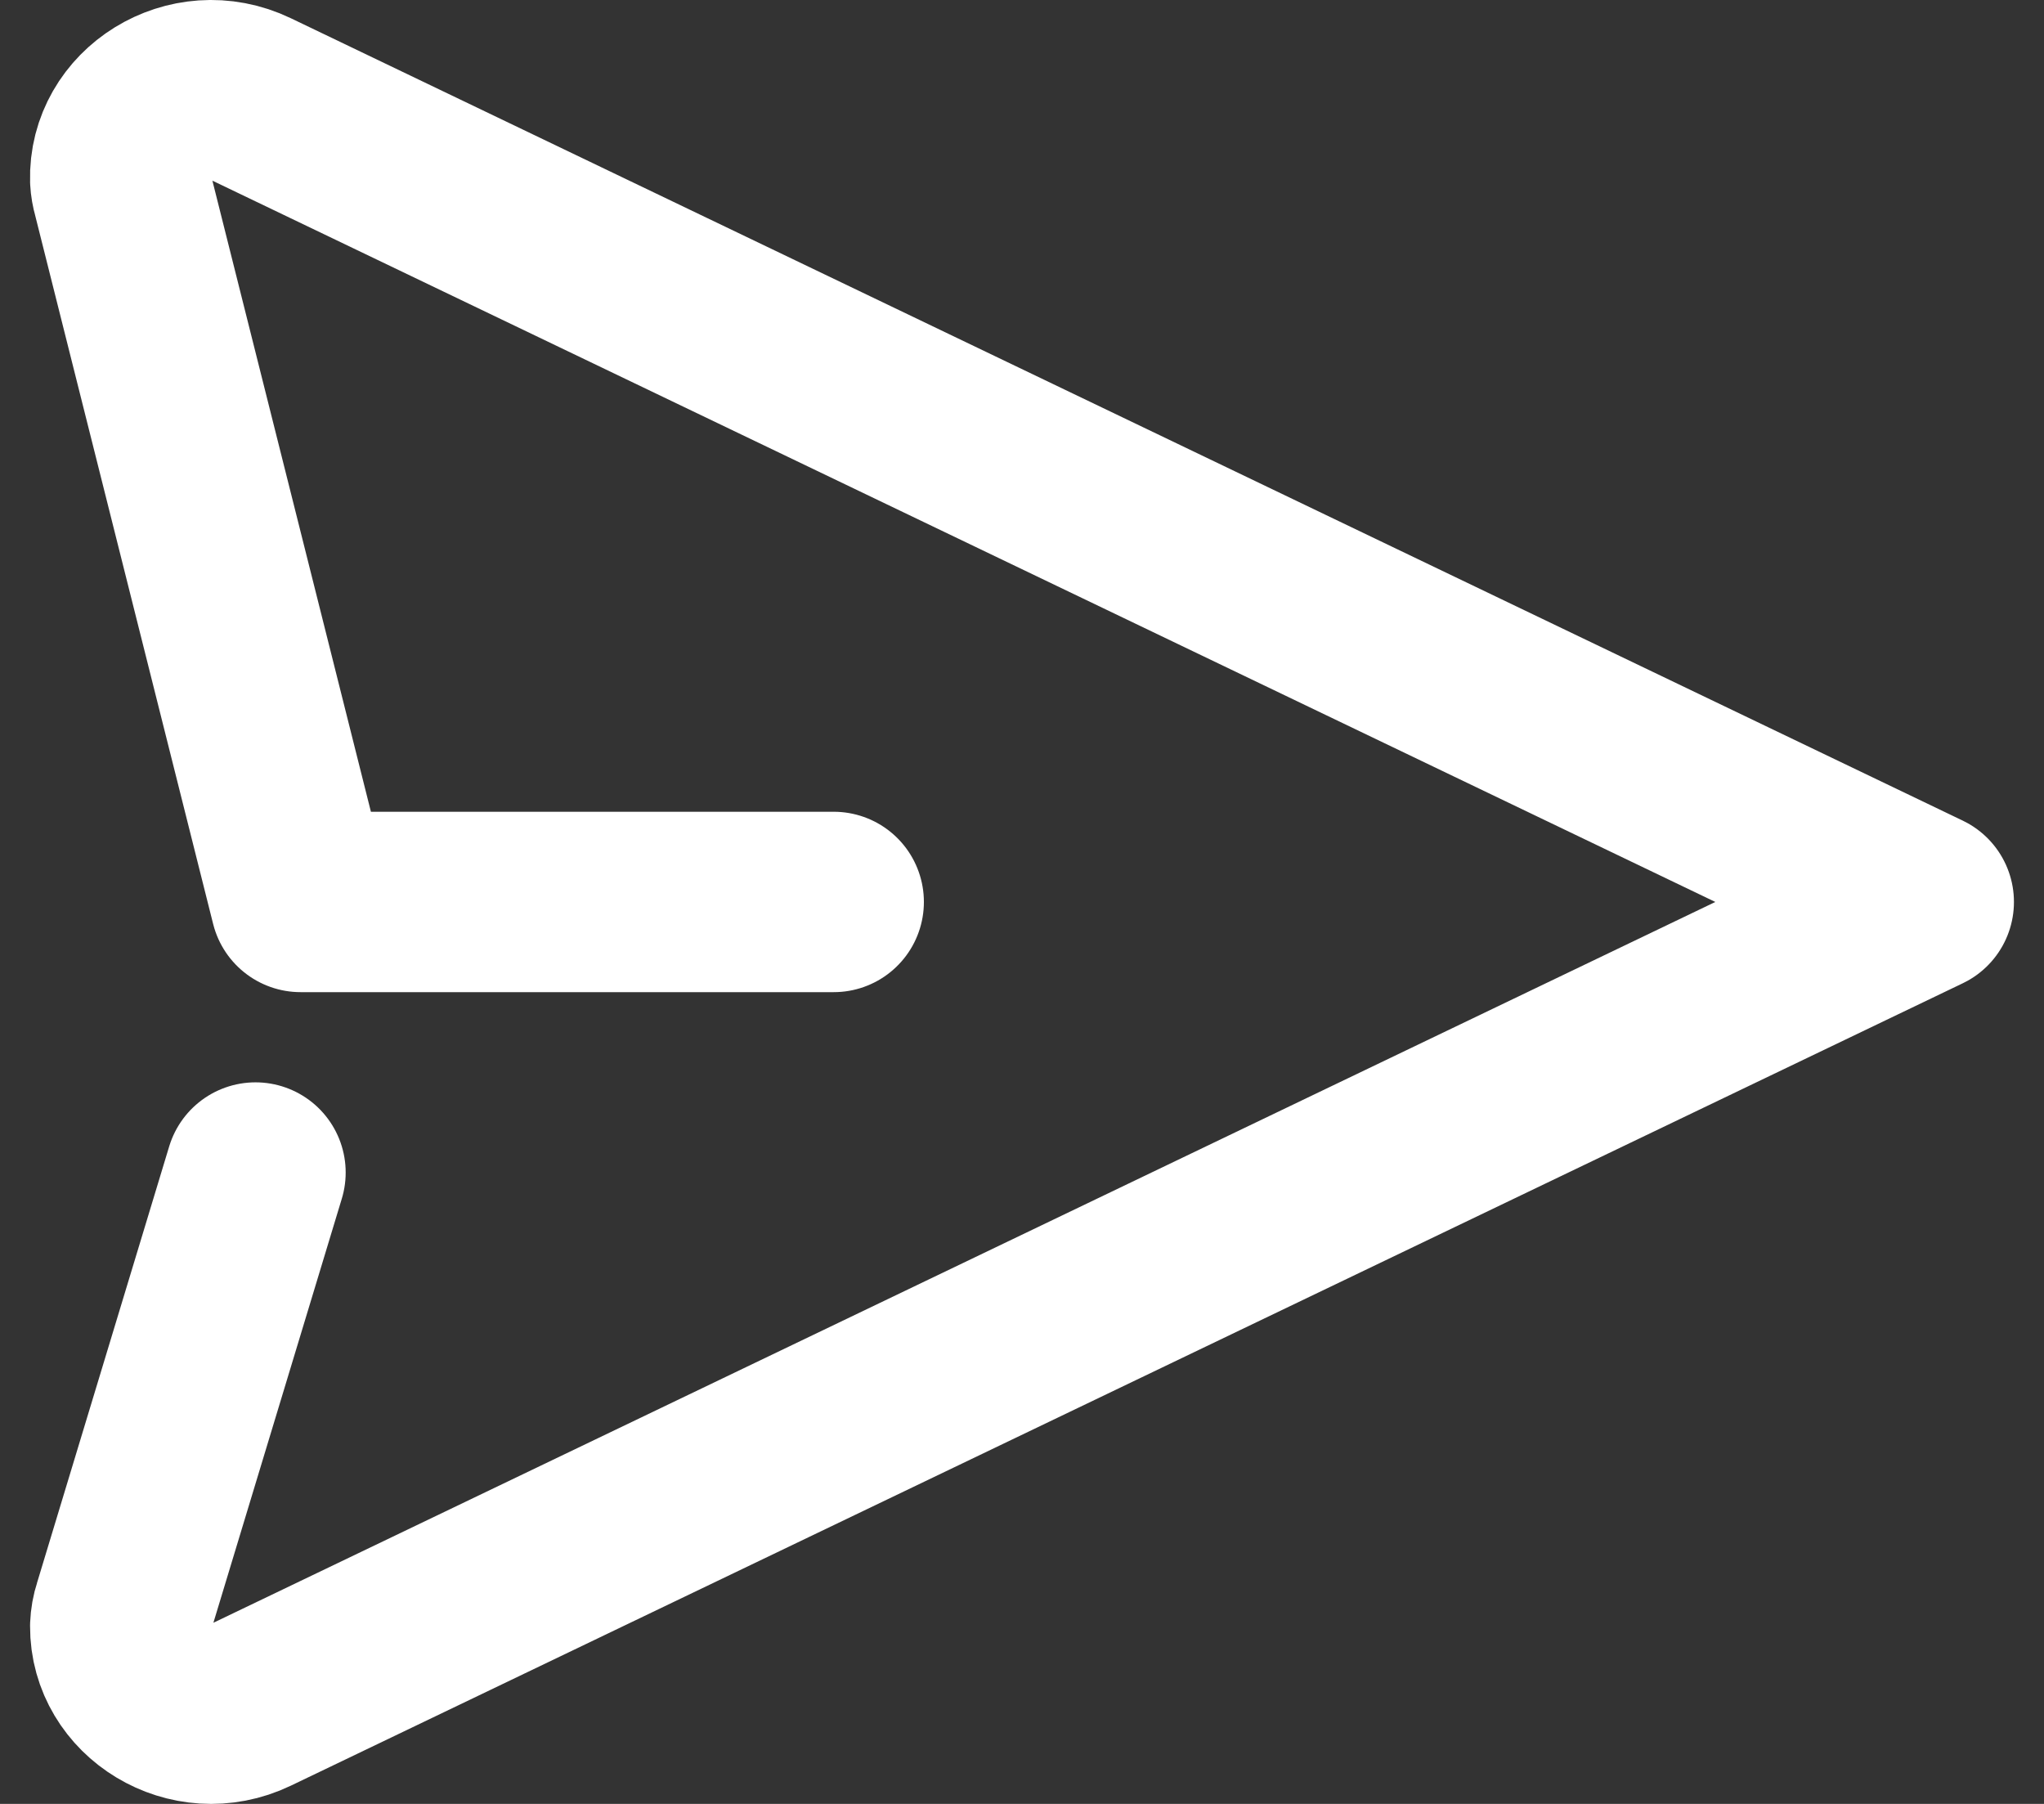 <svg width="17" height="15" viewBox="0 0 17 15" fill="none" xmlns="http://www.w3.org/2000/svg">
<rect x="0" y="0" width="17" height="15" fill="#333333" stroke="none"/>
<path d="M6.934 7.5H2.5L1.018 1.601C1.008 1.567 1.002 1.532 1 1.496C0.984 0.955 1.579 0.58 2.095 0.828L16 7.5L2.095 14.172C1.585 14.417 0.997 14.053 1 13.522C1.002 13.474 1.01 13.427 1.025 13.382L2.125 9.75" stroke="white" stroke-width="1.5" stroke-linecap="round" stroke-linejoin="round"/>
</svg>
